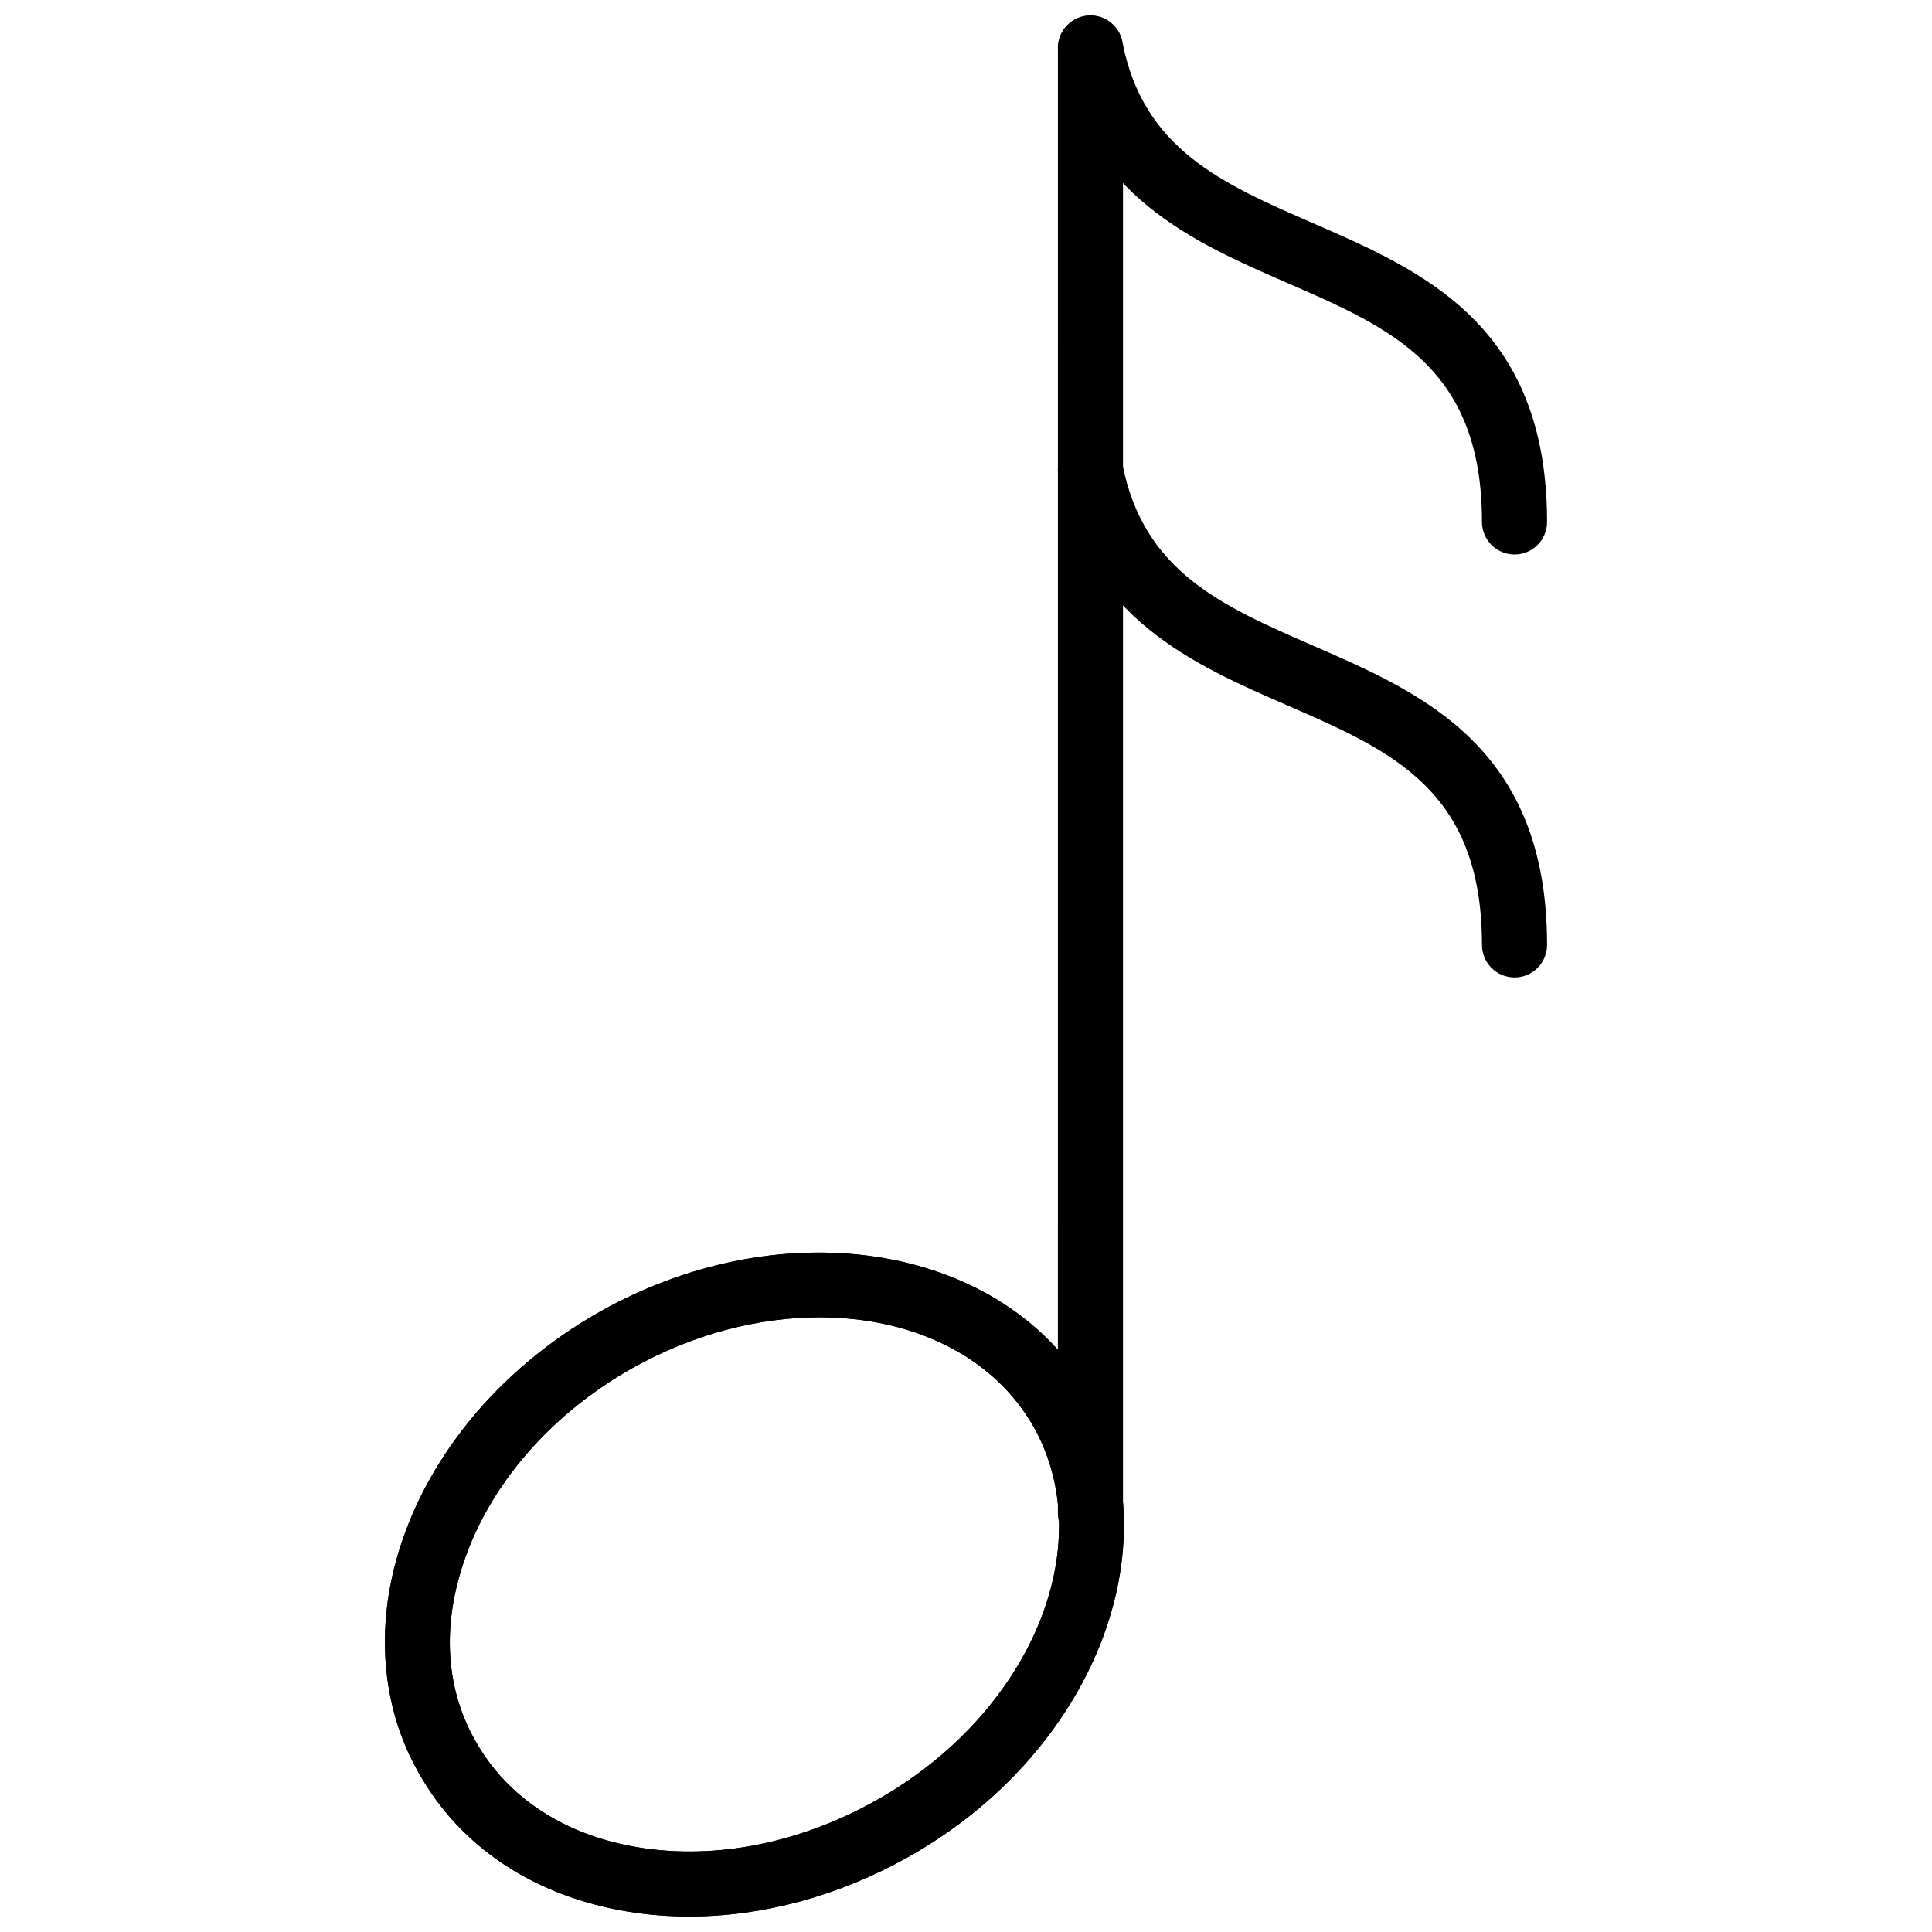 <?xml version="1.0" encoding="UTF-8"?>
<!-- The Best Svg Icon site in the world: iconSvg.co, Visit us! https://iconsvg.co -->
<svg width="800px" height="800px" version="1.1" viewBox="144 144 512 512" xmlns="http://www.w3.org/2000/svg">
 <defs>
  <clipPath id="d">
   <path d="m424 148.09h130v142.91h-130z"/>
  </clipPath>
  <clipPath id="c">
   <path d="m246 475h196v176.9h-196z"/>
  </clipPath>
  <clipPath id="b">
   <path d="m424 148.09h18v405.91h-18z"/>
  </clipPath>
  <clipPath id="a">
   <path d="m246 475h196v176.9h-196z"/>
  </clipPath>
 </defs>
 <g clip-path="url(#d)">
  <path d="m545.36 290.95c-4.762 0-8.625-3.863-8.625-8.625 0-40.887-23.895-51.285-51.57-63.332-25.031-10.891-53.391-23.238-60.66-60.625-0.91-4.672 2.148-9.199 6.824-10.109 4.672-0.883 9.207 2.148 10.109 6.824 5.535 28.477 26.418 37.574 50.609 48.098 29.031 12.641 61.938 26.965 61.938 79.145 0 4.762-3.859 8.625-8.625 8.625z"/>
 </g>
 <path d="m545.36 403.04c-4.762 0-8.625-3.863-8.625-8.625 0-41.023-23.883-51.426-51.551-63.465-25.043-10.898-53.41-23.25-60.68-60.781-0.902-4.672 2.148-9.199 6.832-10.105 4.625-0.871 9.188 2.152 10.102 6.828 5.535 28.621 26.438 37.715 50.629 48.246 29.023 12.637 61.918 26.953 61.918 79.281 0 4.758-3.859 8.621-8.625 8.621z"/>
 <g clip-path="url(#c)">
  <path d="m326.67 651.9c-5.387 0-10.723-0.414-15.953-1.254-24.883-3.992-44.668-17.035-55.707-36.746-9.367-16.352-11.516-36.398-6.019-56.375 7.348-26.68 27.082-50.738 54.145-66 49.172-27.559 107.41-17.566 129.88 22.238 0.012 0.012 0.012 0.016 0.02 0.023 22.379 39.969 0.652 94.875-48.43 122.39-18.43 10.328-38.512 15.719-57.93 15.719zm34.508-158.8c-16.082 0-33.379 4.375-49.59 13.461-23.07 13.016-39.836 33.266-45.965 55.551-4.336 15.738-2.812 30.711 4.394 43.301 8.445 15.082 23.855 25.078 43.418 28.211 20.32 3.269 42.566-1.18 62.719-12.477 40.797-22.867 59.559-67.25 41.816-98.926-10.738-19.016-32.363-29.121-56.793-29.121z"/>
 </g>
 <g clip-path="url(#b)">
  <path d="m432.98 553.65c-4.762 0-8.625-3.863-8.625-8.625l0.004-388.3c0-4.762 3.859-8.625 8.621-8.625 4.762 0 8.625 3.863 8.625 8.625v388.3c0 4.762-3.859 8.625-8.625 8.625z"/>
 </g>
 <g clip-path="url(#a)">
  <path d="m326.67 651.9c-5.387 0-10.723-0.414-15.953-1.254-24.883-3.992-44.668-17.035-55.707-36.746-9.367-16.352-11.516-36.398-6.019-56.375 7.348-26.68 27.082-50.738 54.145-66 49.172-27.559 107.41-17.566 129.88 22.238 0.012 0.012 0.012 0.016 0.02 0.023 22.379 39.969 0.652 94.875-48.43 122.39-18.43 10.328-38.512 15.719-57.93 15.719zm34.508-158.8c-16.082 0-33.379 4.375-49.59 13.461-23.07 13.016-39.836 33.266-45.965 55.551-4.336 15.738-2.812 30.711 4.394 43.301 8.445 15.082 23.855 25.078 43.418 28.211 20.32 3.269 42.566-1.18 62.719-12.477 40.797-22.867 59.559-67.25 41.816-98.926-10.738-19.016-32.363-29.121-56.793-29.121z"/>
 </g>
</svg>